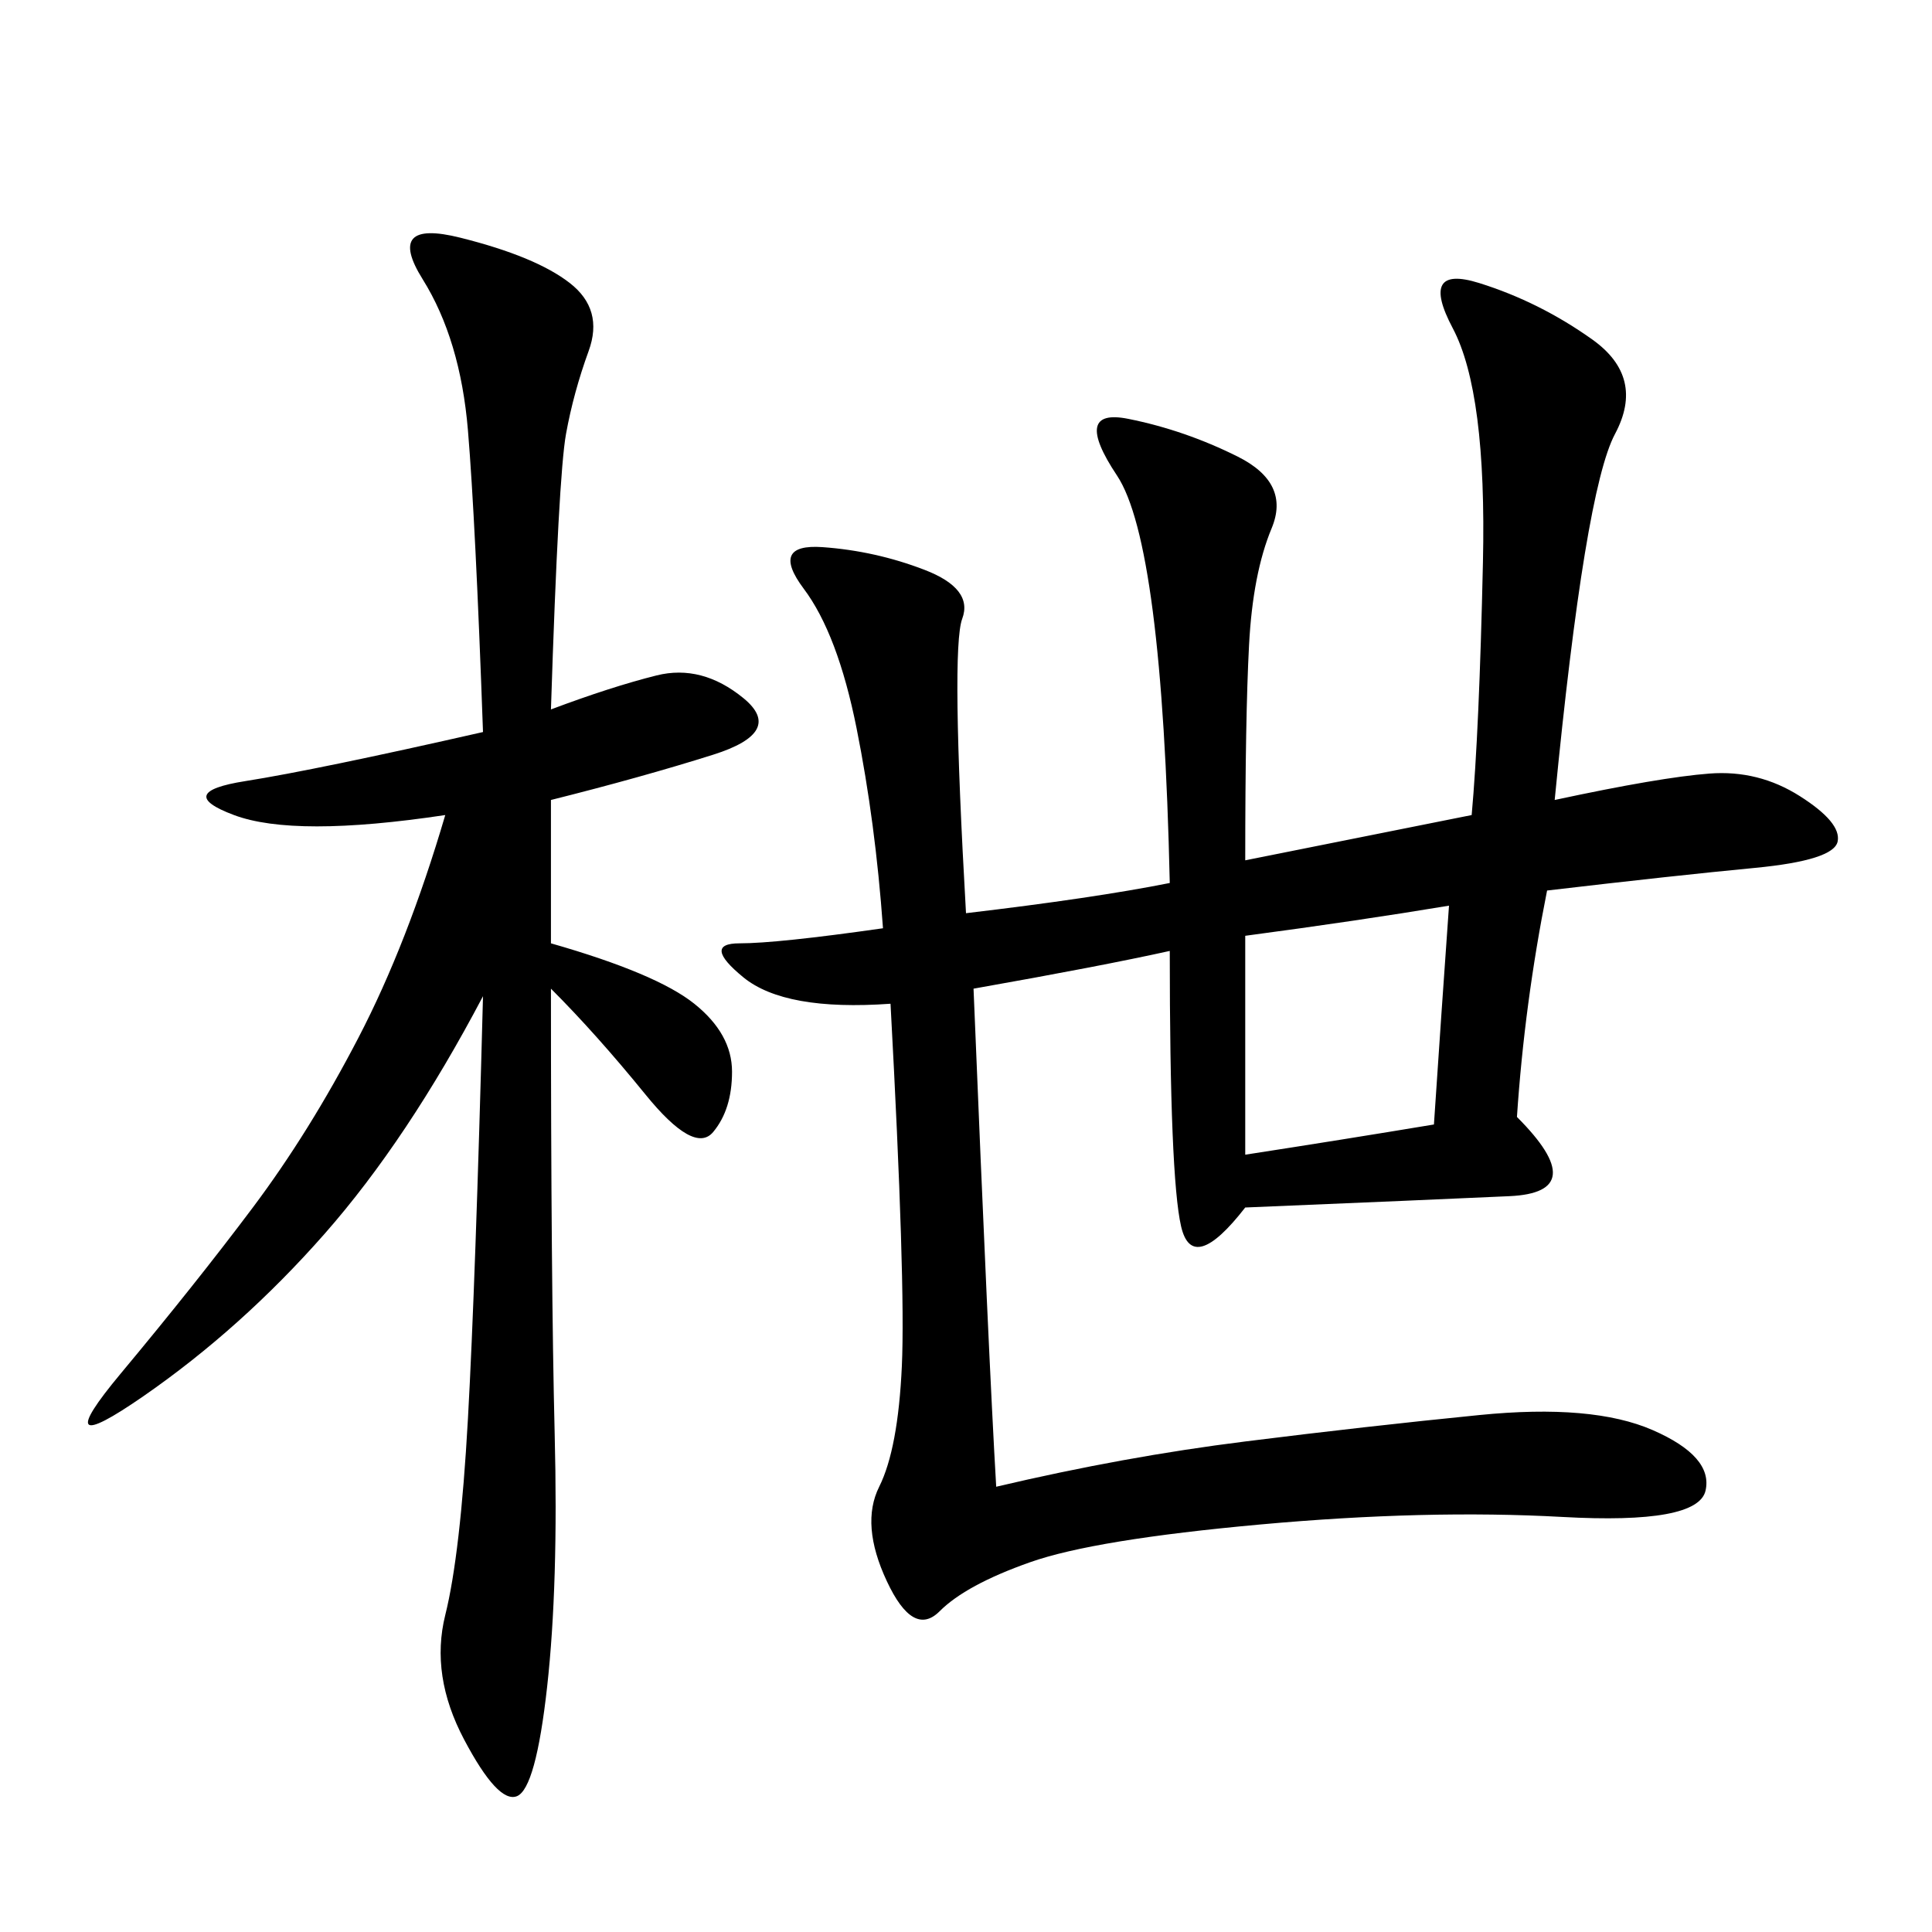 <svg xmlns="http://www.w3.org/2000/svg" xmlns:xlink="http://www.w3.org/1999/xlink" width="300" height="300"><path d="M241.41 124.22Q257.81 120.70 265.43 120.12Q273.05 119.53 279.49 123.63Q285.94 127.73 285.35 130.66Q284.77 133.59 272.46 134.77Q260.16 135.94 240.23 138.28L240.23 138.28Q236.72 155.86 235.55 173.44L235.55 173.44Q247.27 185.16 234.38 185.74Q221.48 186.33 193.36 187.50L193.36 187.50Q185.16 198.05 183.40 190.43Q181.64 182.81 181.64 147.66L181.64 147.66Q171.09 150 151.17 153.52L151.17 153.52Q153.52 210.94 154.69 230.86L154.69 230.86Q174.61 226.17 193.36 223.83Q212.11 221.48 229.69 219.73Q247.27 217.97 256.64 222.07Q266.02 226.17 264.84 231.45Q263.67 236.72 242.58 235.55Q221.48 234.38 195.70 236.72Q169.92 239.06 159.96 242.58Q150 246.09 145.90 250.20Q141.80 254.30 137.70 245.51Q133.59 236.72 136.52 230.86Q139.45 225 140.04 212.11Q140.63 199.22 138.28 155.86L138.28 155.86Q121.88 157.03 115.43 151.76Q108.98 146.48 114.84 146.48L114.84 146.48Q120.70 146.48 137.11 144.14L137.11 144.14Q135.94 127.73 133.01 113.09Q130.08 98.44 124.80 91.41Q119.53 84.38 127.73 84.96Q135.94 85.55 143.55 88.48Q151.17 91.41 149.41 96.09Q147.66 100.78 150 141.80L150 141.80Q169.92 139.45 181.64 137.11L181.64 137.11Q180.47 84.38 173.44 73.83Q166.41 63.28 175.20 65.04Q183.98 66.80 192.19 70.90Q200.39 75 197.46 82.03Q194.53 89.06 193.95 100.20Q193.36 111.33 193.36 133.59L193.36 133.59L228.52 126.56Q229.69 113.67 230.27 87.30Q230.86 60.94 225.59 50.98Q220.31 41.02 229.69 43.95Q239.06 46.88 247.27 52.73Q255.47 58.59 250.78 67.38Q246.09 76.17 241.41 124.22L241.41 124.22ZM85.55 110.16Q94.92 106.64 101.95 104.88Q108.98 103.13 115.43 108.40Q121.88 113.67 110.74 117.19Q99.61 120.70 85.55 124.22L85.55 124.22L85.55 146.48Q101.95 151.17 107.81 155.86Q113.67 160.55 113.67 166.41L113.67 166.41Q113.67 172.27 110.74 175.78Q107.81 179.30 100.20 169.92Q92.58 160.55 85.55 153.52L85.55 153.52Q85.55 199.22 86.13 222.66Q86.72 246.09 84.96 261.91Q83.20 277.73 80.27 278.91Q77.34 280.08 72.07 270.12Q66.80 260.16 69.14 250.78Q71.48 241.41 72.66 220.31Q73.83 199.22 75 154.69L75 154.69Q63.28 176.95 50.39 191.60Q37.50 206.25 22.27 216.80Q7.03 227.34 18.75 213.28Q30.47 199.22 39.26 187.50Q48.05 175.78 55.66 161.13Q63.28 146.48 69.14 126.56L69.14 126.56Q45.70 130.08 36.33 126.56Q26.95 123.05 38.09 121.29Q49.22 119.53 75 113.67L75 113.67Q73.83 80.86 72.66 66.80Q71.48 52.73 65.63 43.36Q59.77 33.98 71.48 36.91Q83.20 39.84 88.48 43.95Q93.75 48.05 91.41 54.49Q89.06 60.94 87.89 67.38Q86.72 73.83 85.55 110.16L85.55 110.16ZM193.36 145.31L193.36 179.30Q208.59 176.95 222.66 174.61L222.66 174.61Q223.83 157.03 225 140.63L225 140.63Q210.94 142.97 193.36 145.31L193.36 145.31Z"/></svg>